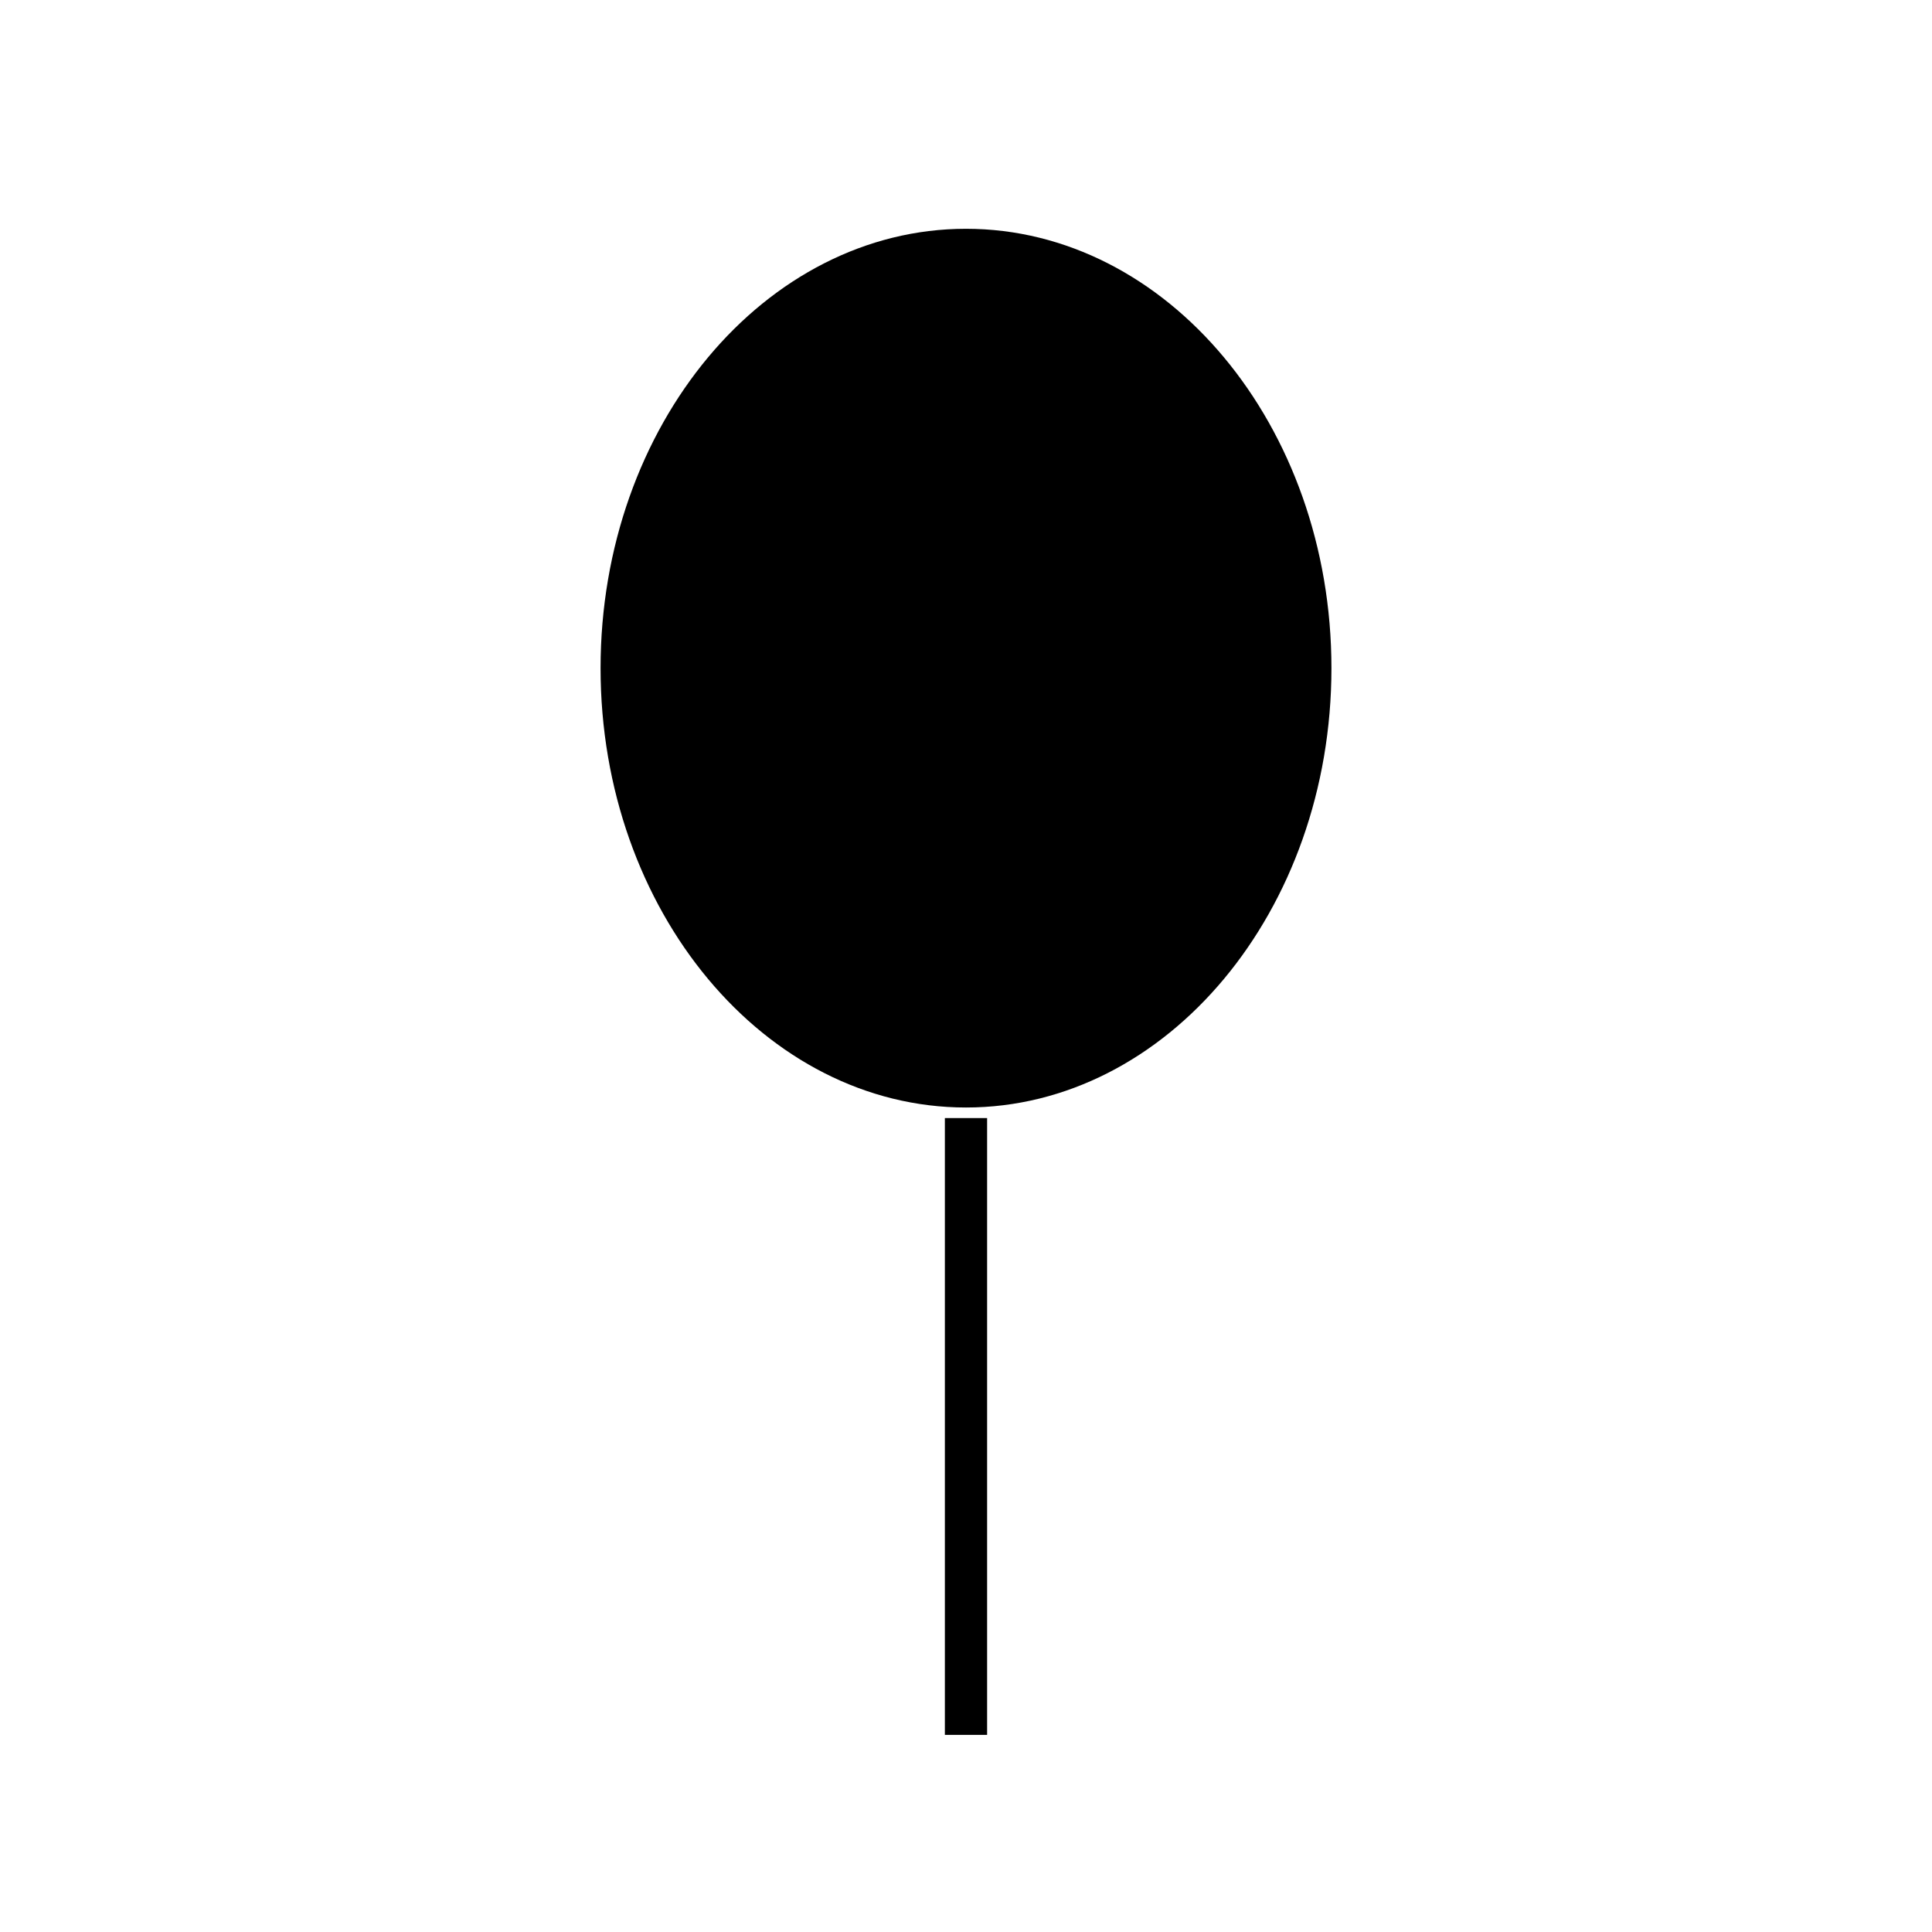 <?xml version="1.0" encoding="UTF-8"?>
<!-- Uploaded to: ICON Repo, www.svgrepo.com, Generator: ICON Repo Mixer Tools -->
<svg fill="#000000" width="800px" height="800px" version="1.1" viewBox="144 144 512 512" xmlns="http://www.w3.org/2000/svg">
 <g>
  <path d="m400 204.63c-53.18 0-96.844 52.059-96.844 116.44 0 64.375 43.664 116.43 96.844 116.43s96.844-52.059 96.844-116.44c0-64.375-43.664-116.43-96.844-116.43z"/>
  <path d="m394.4 440.3h11.195v163.46h-11.195z"/>
 </g>
</svg>